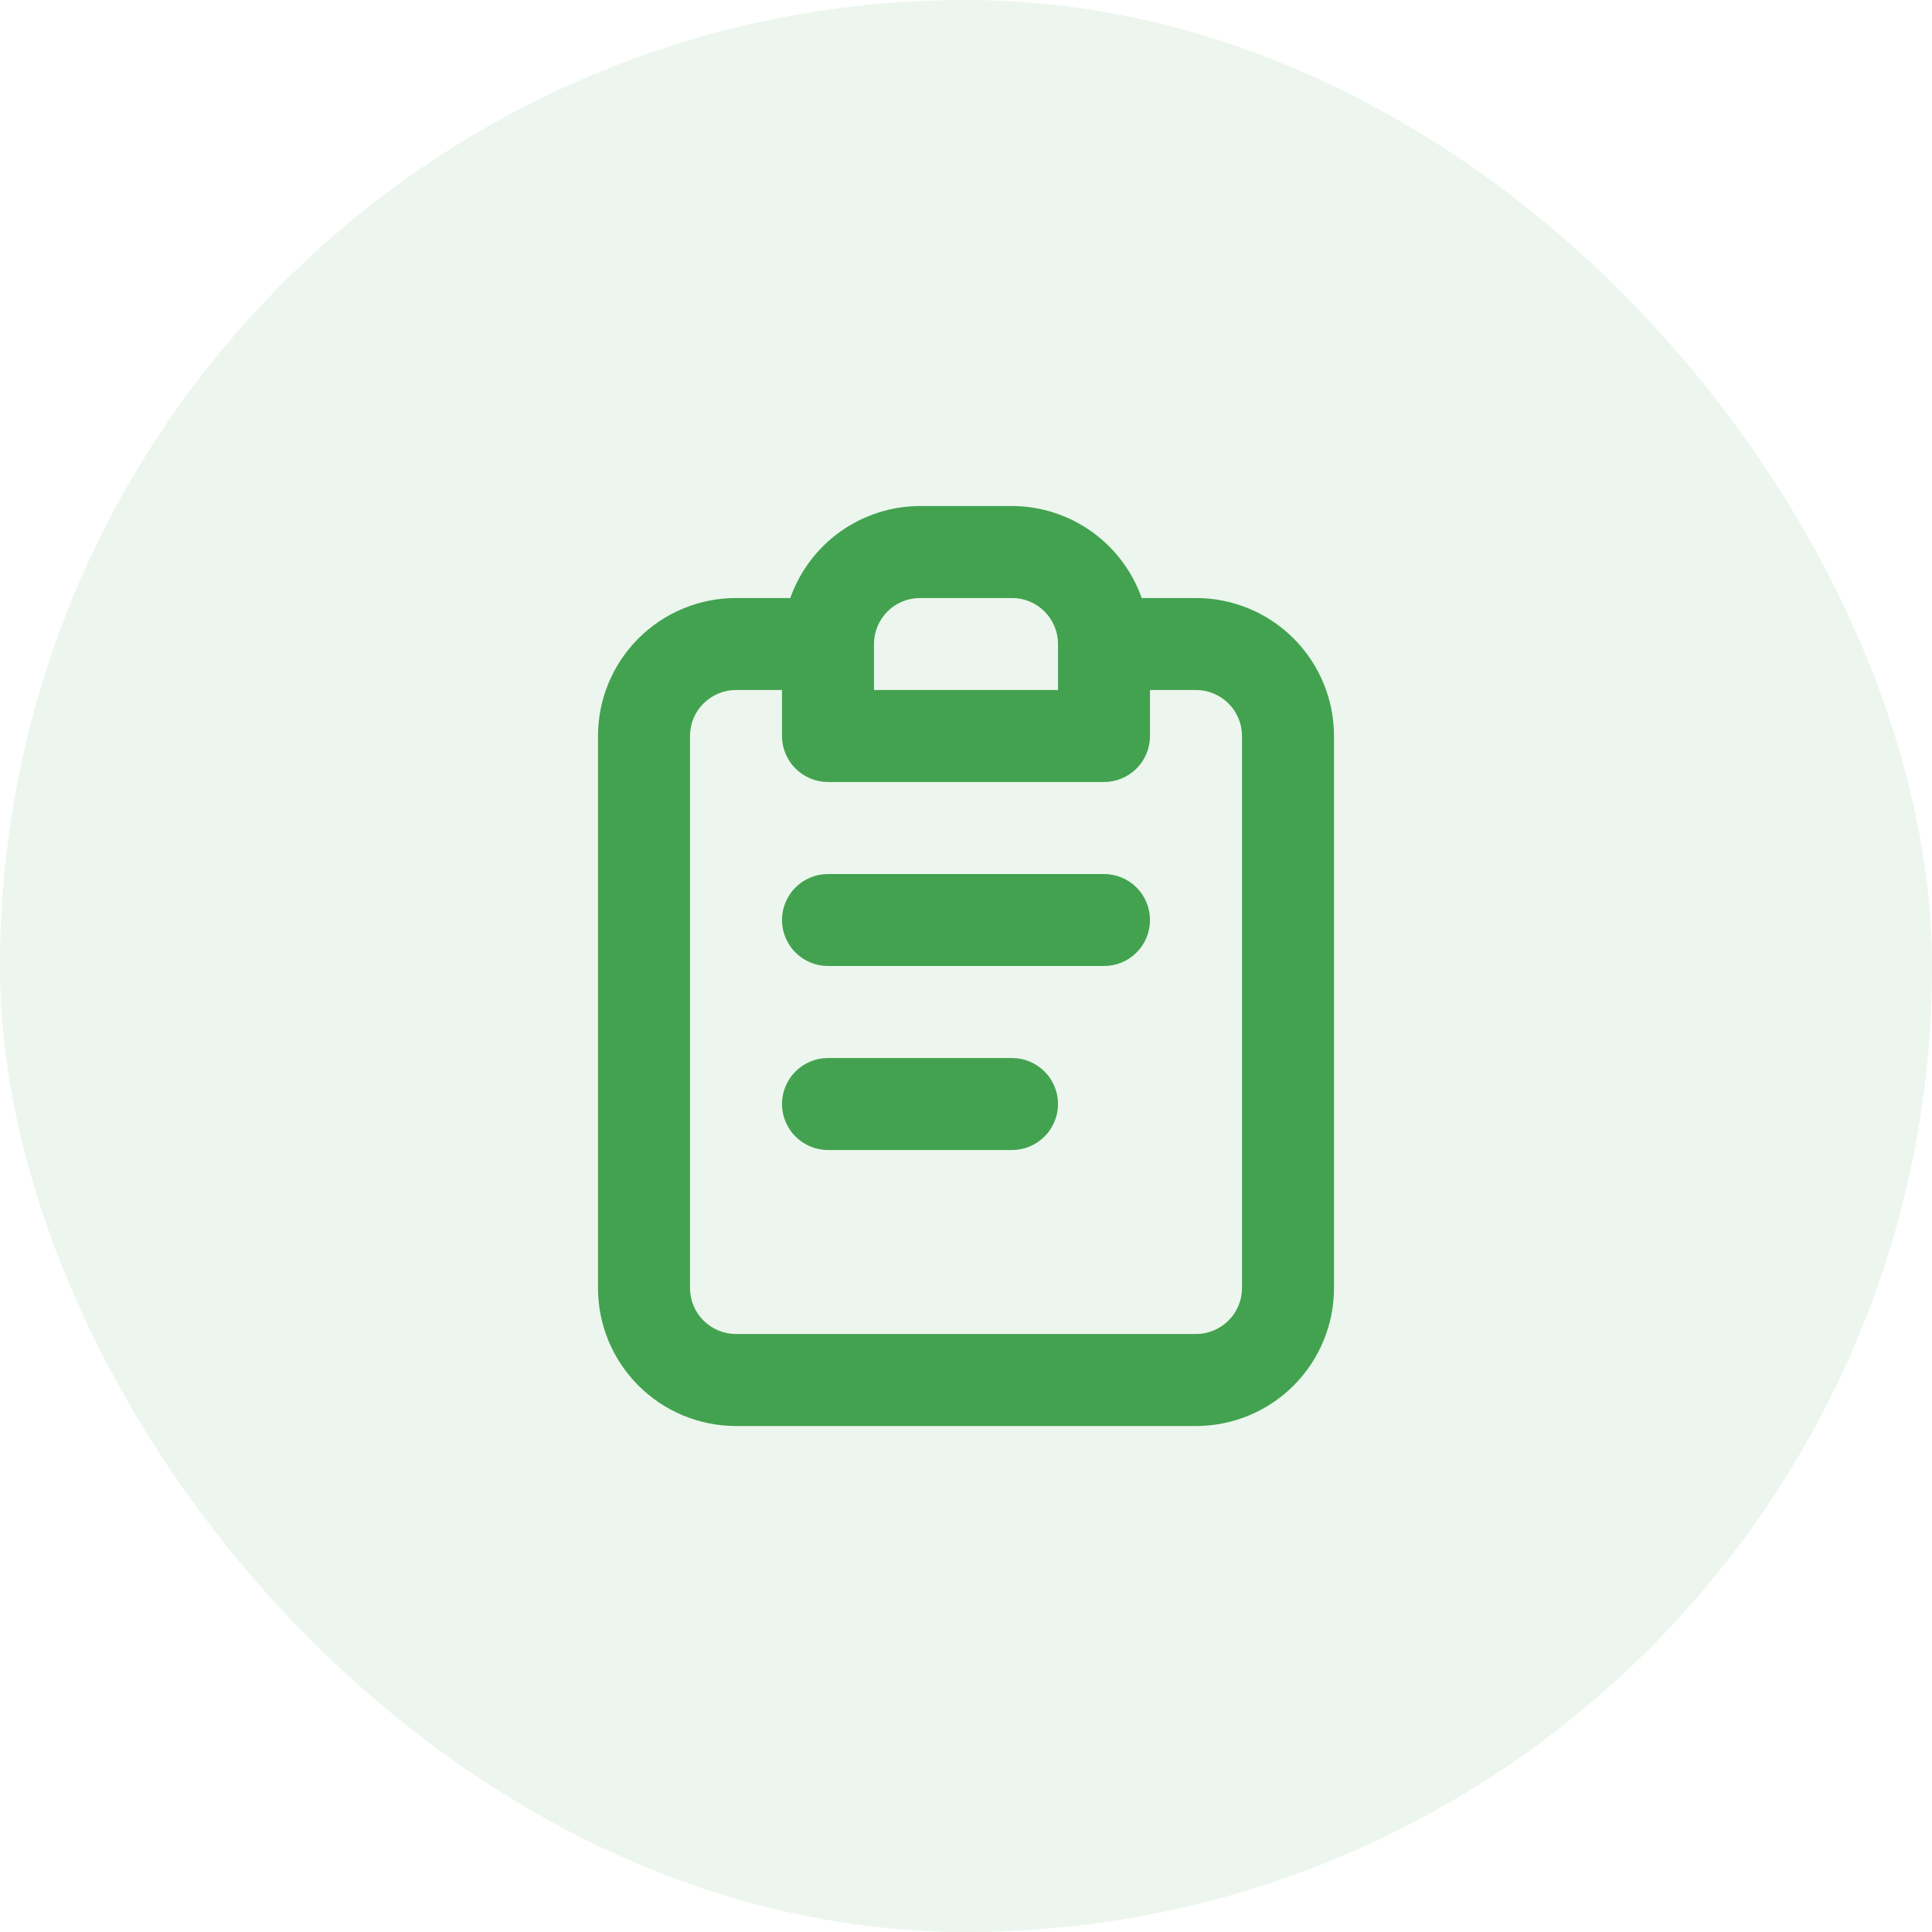 <svg width="56" height="56" viewBox="0 0 56 56" fill="none" xmlns="http://www.w3.org/2000/svg">
<rect width="56" height="56" rx="28" fill="#43A250" fill-opacity="0.1"/>
<path d="M29.333 30.667H24C23.646 30.667 23.307 30.808 23.057 31.058C22.807 31.308 22.667 31.647 22.667 32C22.667 32.354 22.807 32.693 23.057 32.943C23.307 33.193 23.646 33.334 24 33.334H29.333C29.687 33.334 30.026 33.193 30.276 32.943C30.526 32.693 30.667 32.354 30.667 32C30.667 31.647 30.526 31.308 30.276 31.058C30.026 30.808 29.687 30.667 29.333 30.667ZM34.667 17.334H33.093C32.818 16.556 32.309 15.882 31.636 15.404C30.963 14.927 30.159 14.669 29.333 14.667H26.667C25.841 14.669 25.037 14.927 24.364 15.404C23.691 15.882 23.182 16.556 22.907 17.334H21.333C20.273 17.334 19.255 17.755 18.505 18.505C17.755 19.255 17.333 20.273 17.333 21.334V37.334C17.333 38.395 17.755 39.412 18.505 40.162C19.255 40.912 20.273 41.334 21.333 41.334H34.667C35.728 41.334 36.745 40.912 37.495 40.162C38.245 39.412 38.667 38.395 38.667 37.334V21.334C38.667 20.273 38.245 19.255 37.495 18.505C36.745 17.755 35.728 17.334 34.667 17.334ZM25.333 18.667C25.333 18.313 25.474 17.974 25.724 17.724C25.974 17.474 26.313 17.334 26.667 17.334H29.333C29.687 17.334 30.026 17.474 30.276 17.724C30.526 17.974 30.667 18.313 30.667 18.667V20H25.333V18.667ZM36 37.334C36 37.687 35.86 38.026 35.609 38.276C35.359 38.526 35.02 38.667 34.667 38.667H21.333C20.98 38.667 20.641 38.526 20.391 38.276C20.14 38.026 20 37.687 20 37.334V21.334C20 20.98 20.14 20.641 20.391 20.391C20.641 20.141 20.98 20 21.333 20H22.667V21.334C22.667 21.687 22.807 22.026 23.057 22.276C23.307 22.526 23.646 22.667 24 22.667H32C32.354 22.667 32.693 22.526 32.943 22.276C33.193 22.026 33.333 21.687 33.333 21.334V20H34.667C35.02 20 35.359 20.141 35.609 20.391C35.86 20.641 36 20.98 36 21.334V37.334ZM32 25.334H24C23.646 25.334 23.307 25.474 23.057 25.724C22.807 25.974 22.667 26.313 22.667 26.667C22.667 27.021 22.807 27.36 23.057 27.61C23.307 27.86 23.646 28 24 28H32C32.354 28 32.693 27.86 32.943 27.61C33.193 27.36 33.333 27.021 33.333 26.667C33.333 26.313 33.193 25.974 32.943 25.724C32.693 25.474 32.354 25.334 32 25.334Z" fill="#43A250"/>
</svg>
